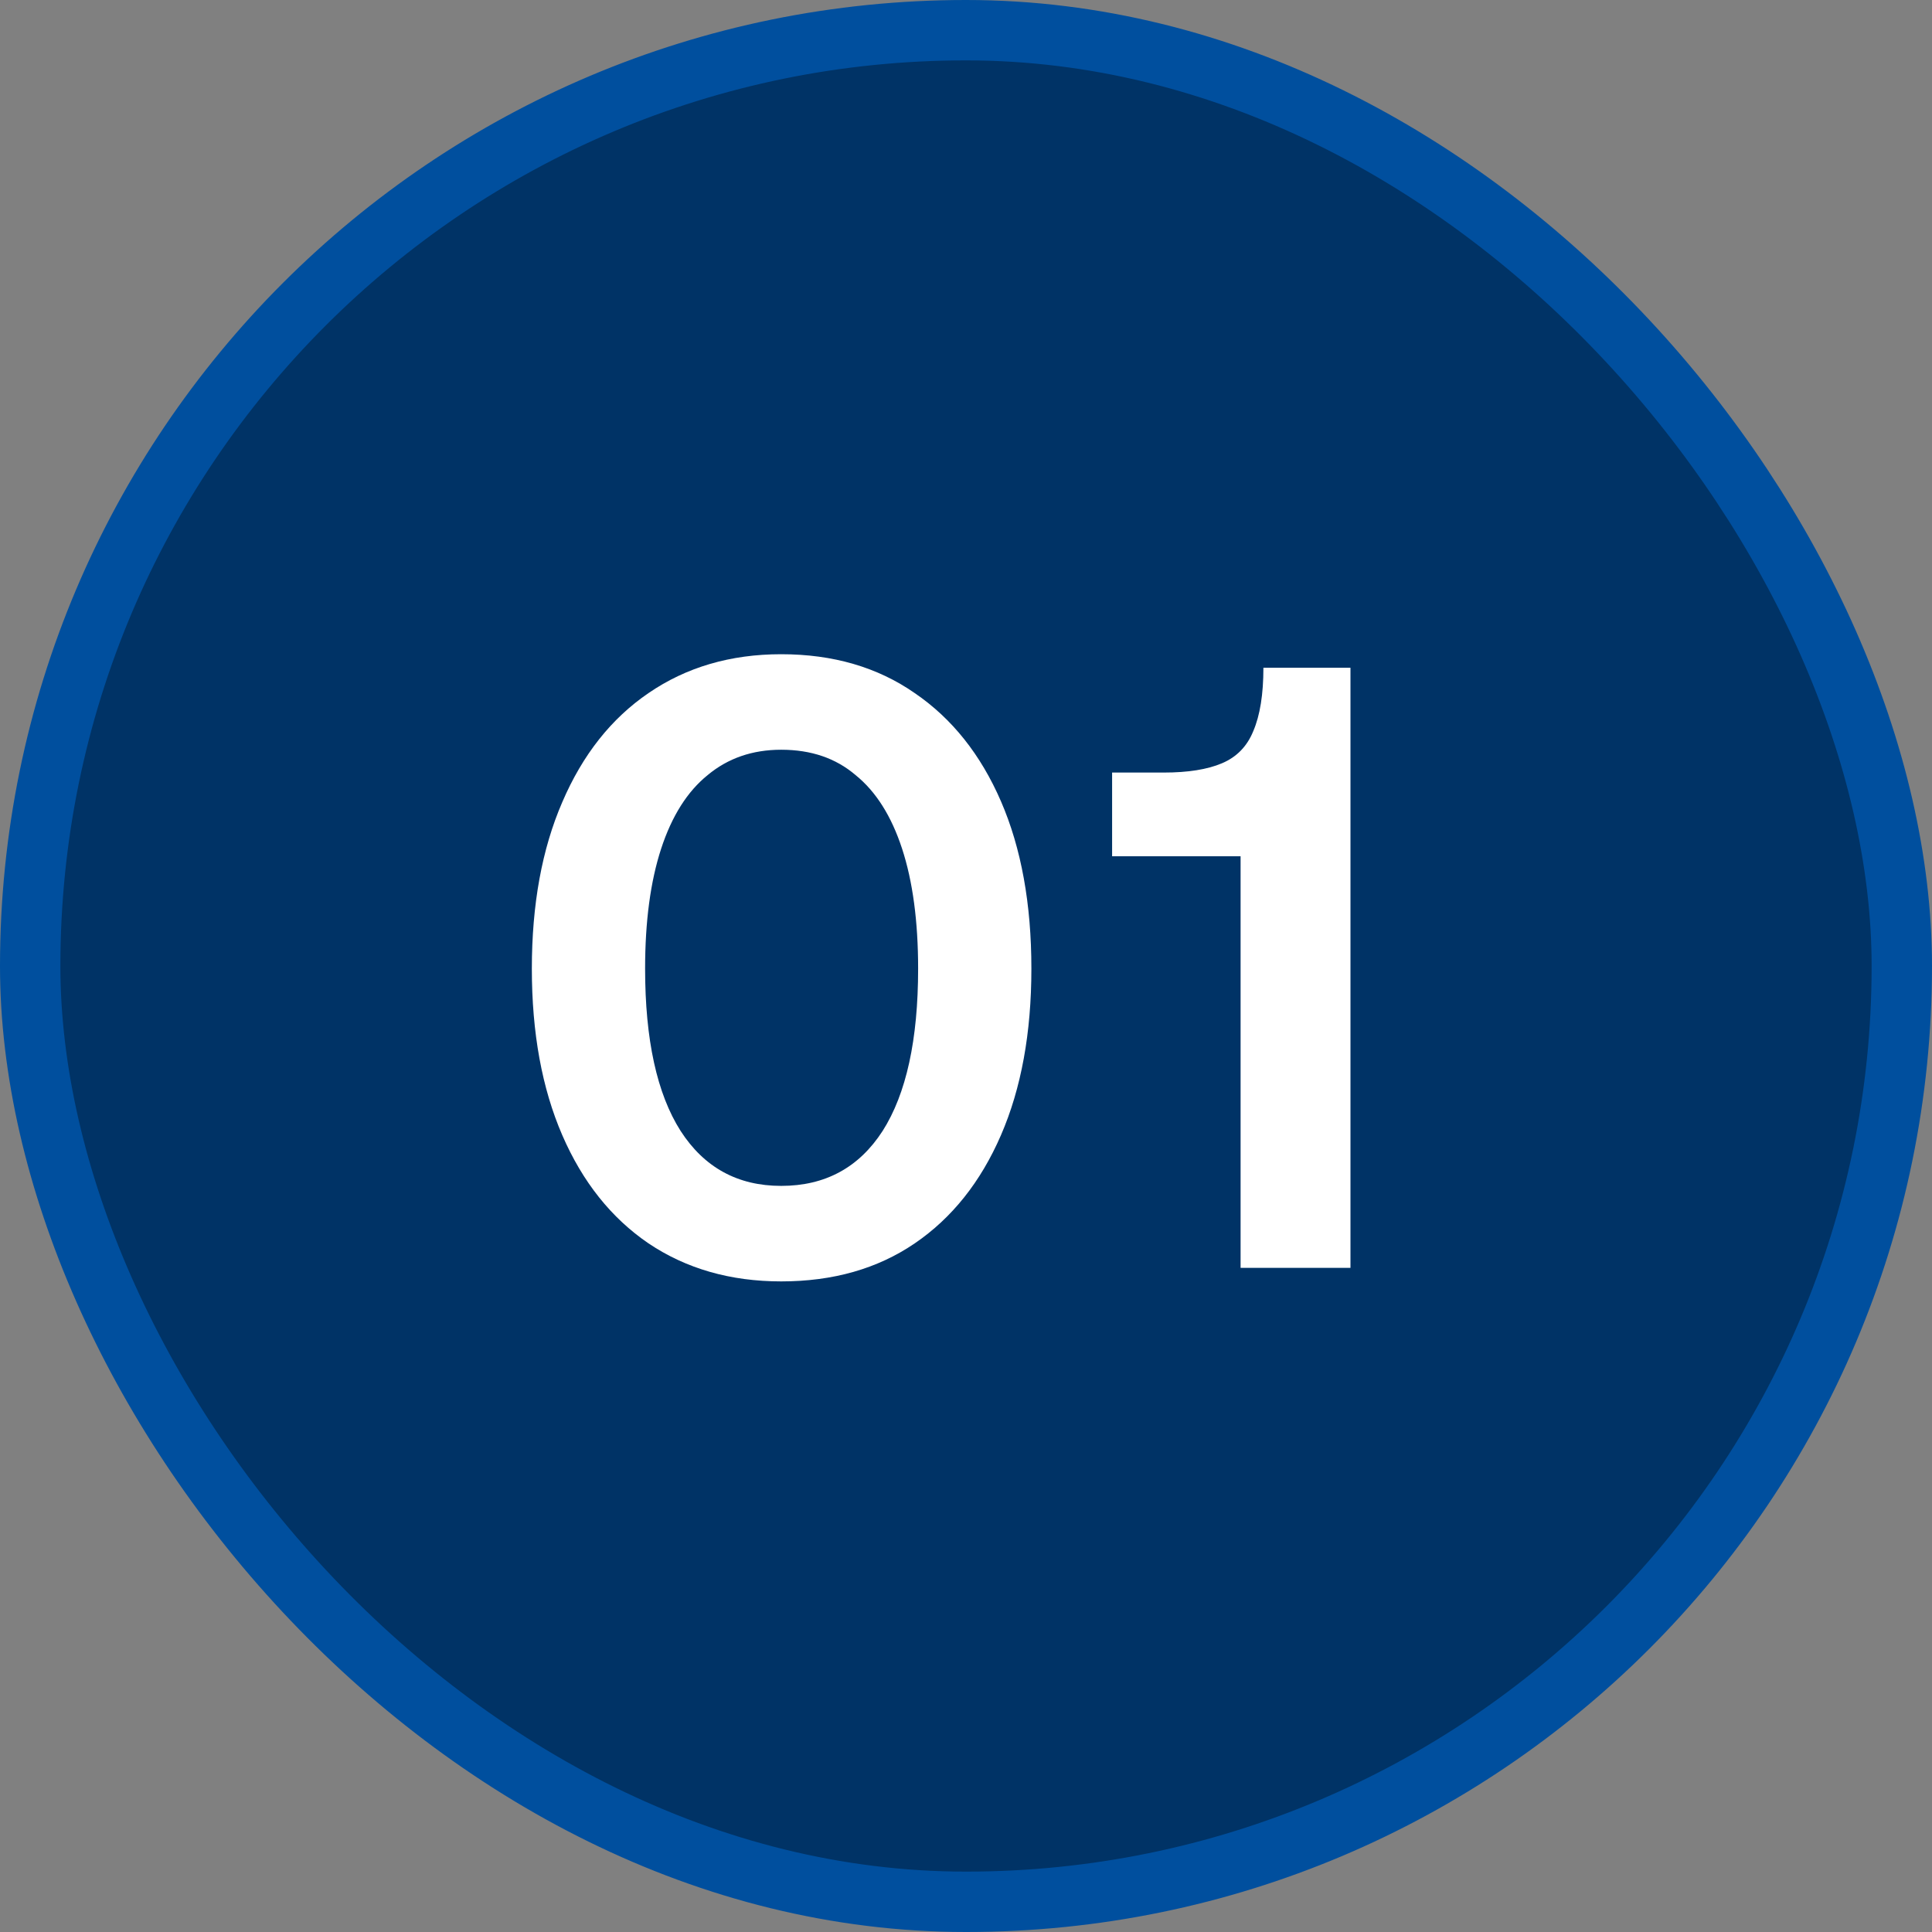 <svg xmlns="http://www.w3.org/2000/svg" width="32" height="32" viewBox="0 0 32 32" fill="none"><rect x="0" y="0" width="32" height="32" fill="#808080" stroke="none"/><rect x="0.5" y="0.5" width="31" height="31" rx="15.5" fill="#003366"></rect><rect x="0.5" y="0.5" width="31" height="31" rx="15.5" stroke="#004F9E"></rect><path d="M12.939 21.224C12.099 21.224 11.366 21.014 10.741 20.594C10.125 20.174 9.649 19.577 9.313 18.802C8.977 18.027 8.809 17.108 8.809 16.044C8.809 14.98 8.977 14.061 9.313 13.286C9.649 12.502 10.125 11.9 10.741 11.48C11.366 11.051 12.099 10.836 12.939 10.836C13.798 10.836 14.535 11.051 15.151 11.48C15.767 11.9 16.243 12.497 16.579 13.272C16.915 14.047 17.083 14.971 17.083 16.044C17.083 17.108 16.915 18.027 16.579 18.802C16.243 19.577 15.767 20.174 15.151 20.594C14.535 21.014 13.798 21.224 12.939 21.224ZM12.939 19.642C13.667 19.642 14.227 19.339 14.619 18.732C15.011 18.116 15.207 17.22 15.207 16.044C15.207 15.26 15.118 14.597 14.941 14.056C14.764 13.515 14.507 13.109 14.171 12.838C13.844 12.558 13.434 12.418 12.939 12.418C12.463 12.418 12.057 12.558 11.721 12.838C11.385 13.109 11.128 13.515 10.951 14.056C10.774 14.597 10.685 15.26 10.685 16.044C10.685 17.22 10.881 18.116 11.273 18.732C11.665 19.339 12.22 19.642 12.939 19.642ZM20.548 21V14.182H18.42V12.796H19.274C19.676 12.796 19.998 12.745 20.24 12.642C20.483 12.539 20.656 12.362 20.758 12.11C20.87 11.849 20.926 11.499 20.926 11.06H22.368V21H20.548Z" fill="white"></path></svg>